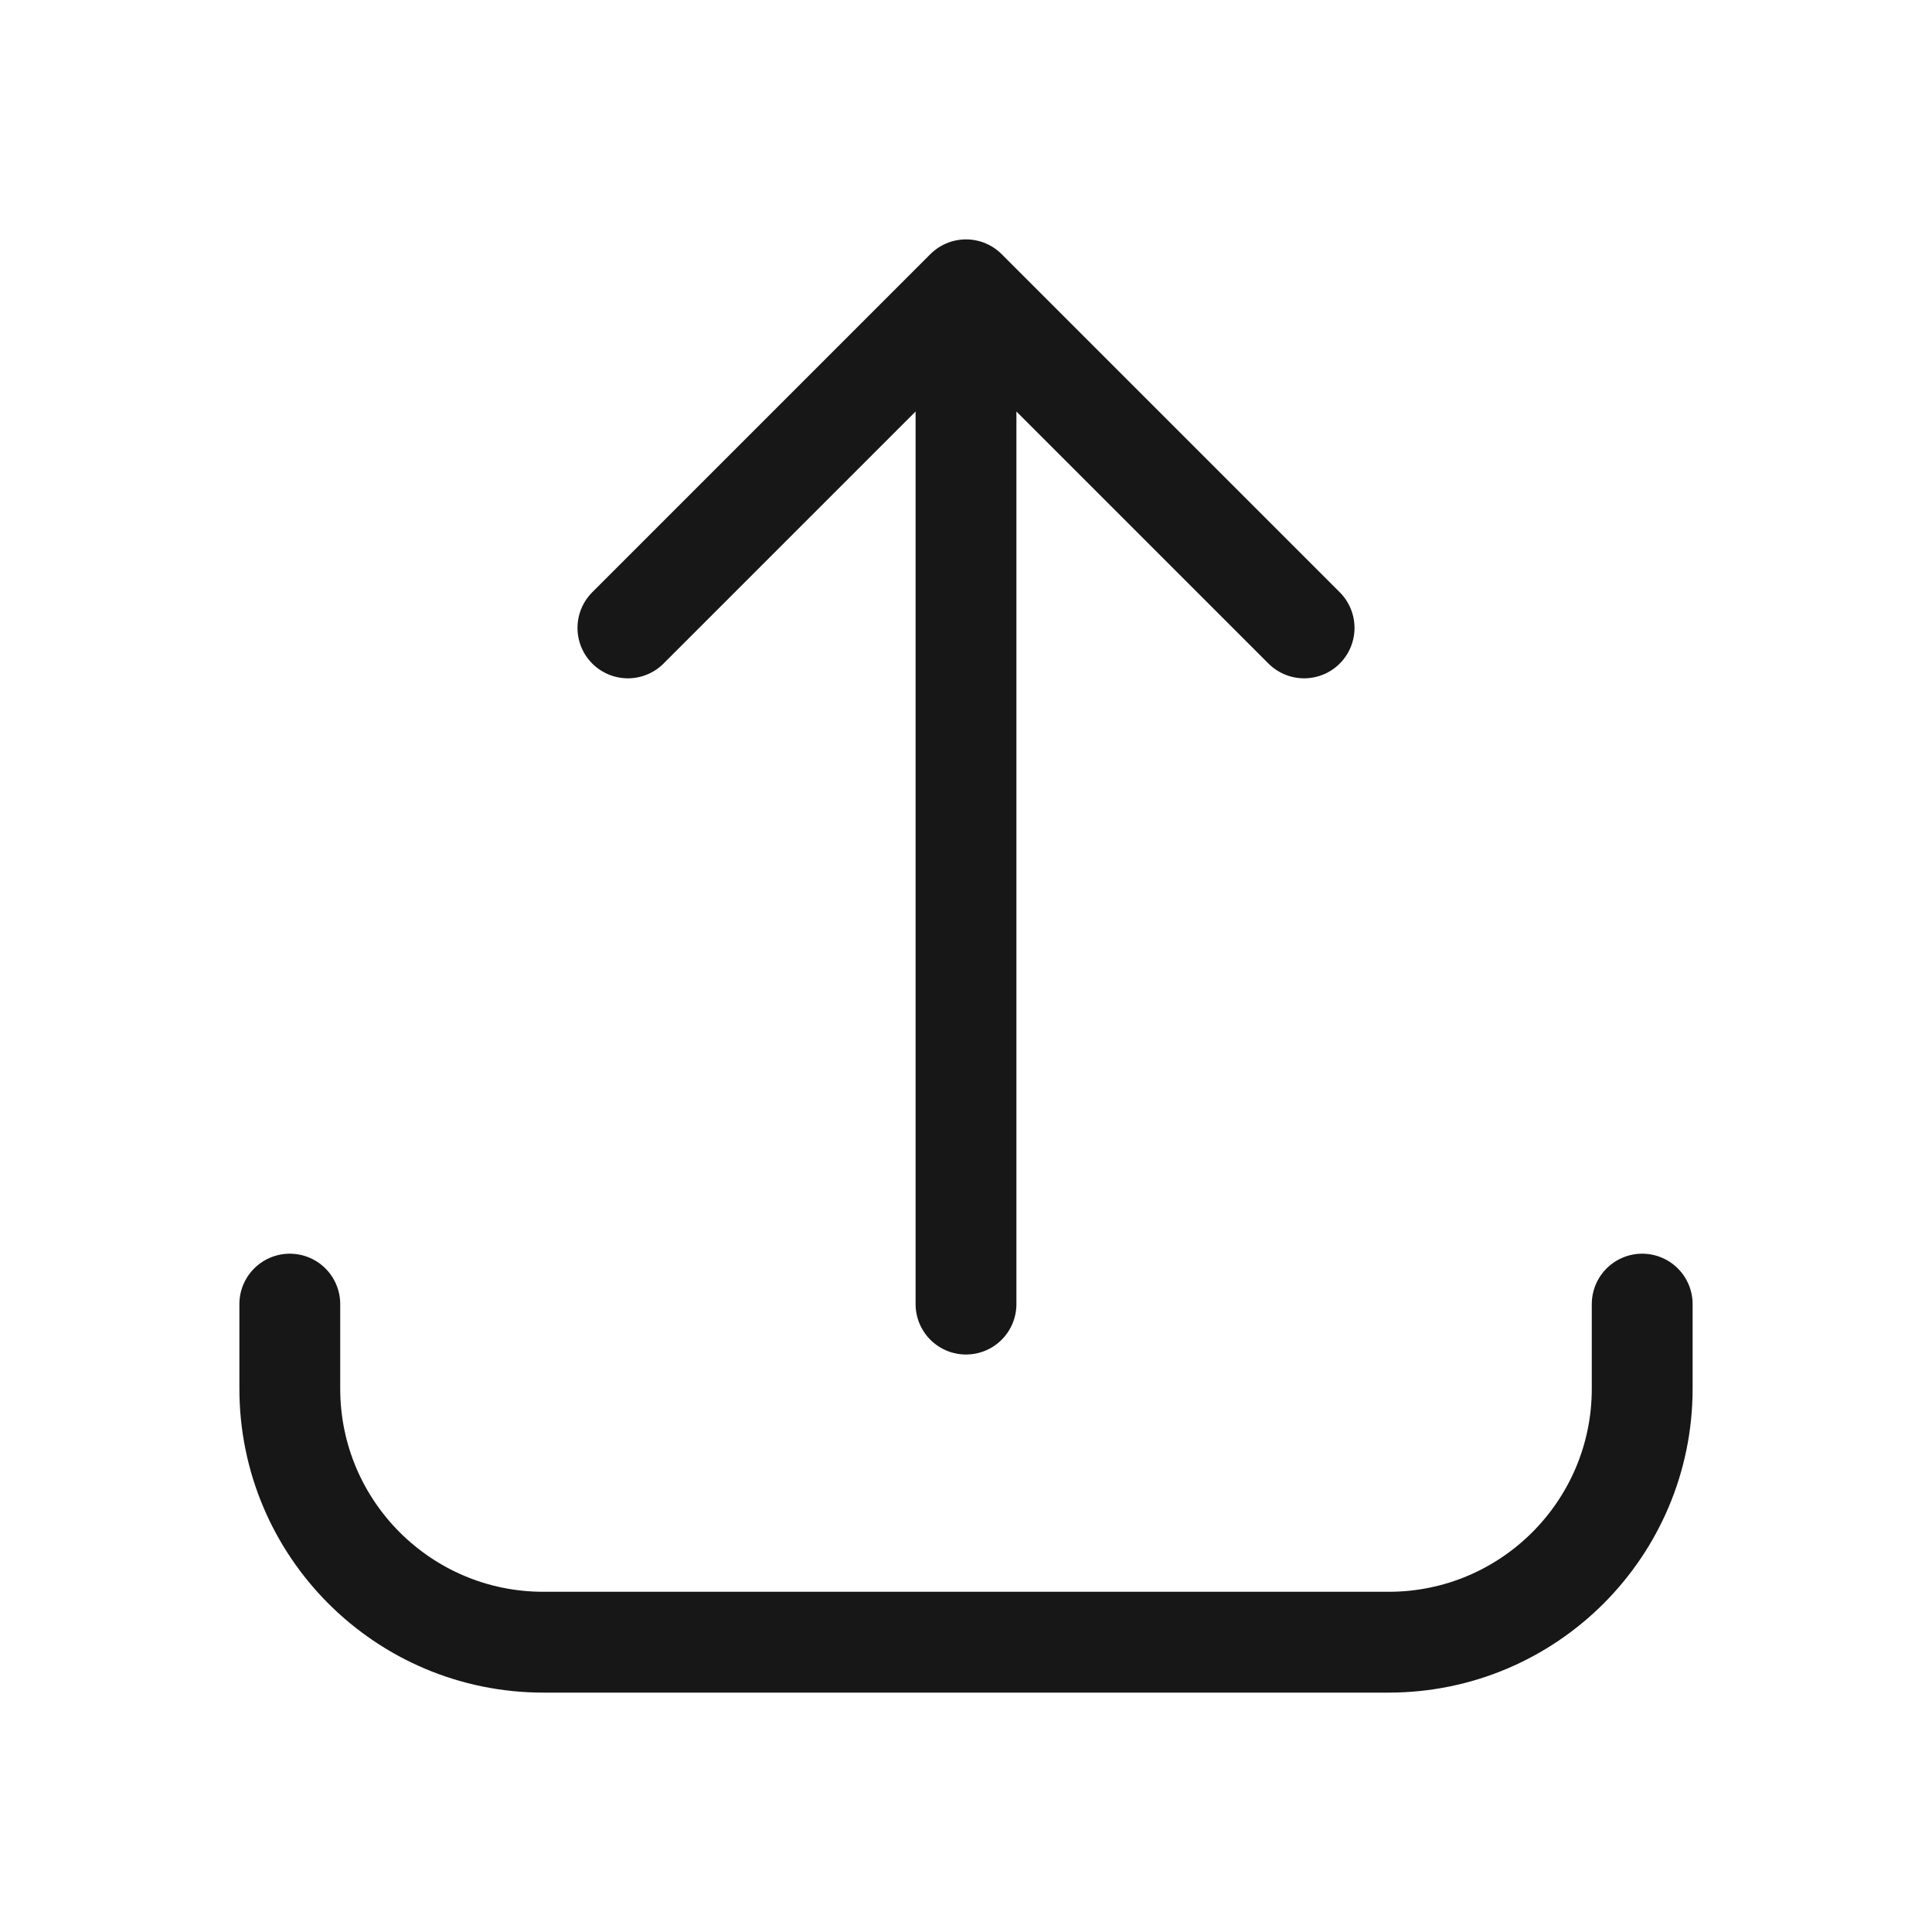 <svg width="32" height="32" viewBox="0 0 32 32" fill="none" xmlns="http://www.w3.org/2000/svg">
<path d="M4.8 21.6L4.8 23C4.8 25.32 6.68 27.2 9 27.2L23 27.2C25.319 27.2 27.2 25.32 27.2 23L27.2 21.6M21.6 10.4L16 4.8M16 4.8L10.4 10.4M16 4.8L16 21.6" stroke="#171717" stroke-width="1.67" stroke-linecap="round" stroke-linejoin="round"/>
</svg>
